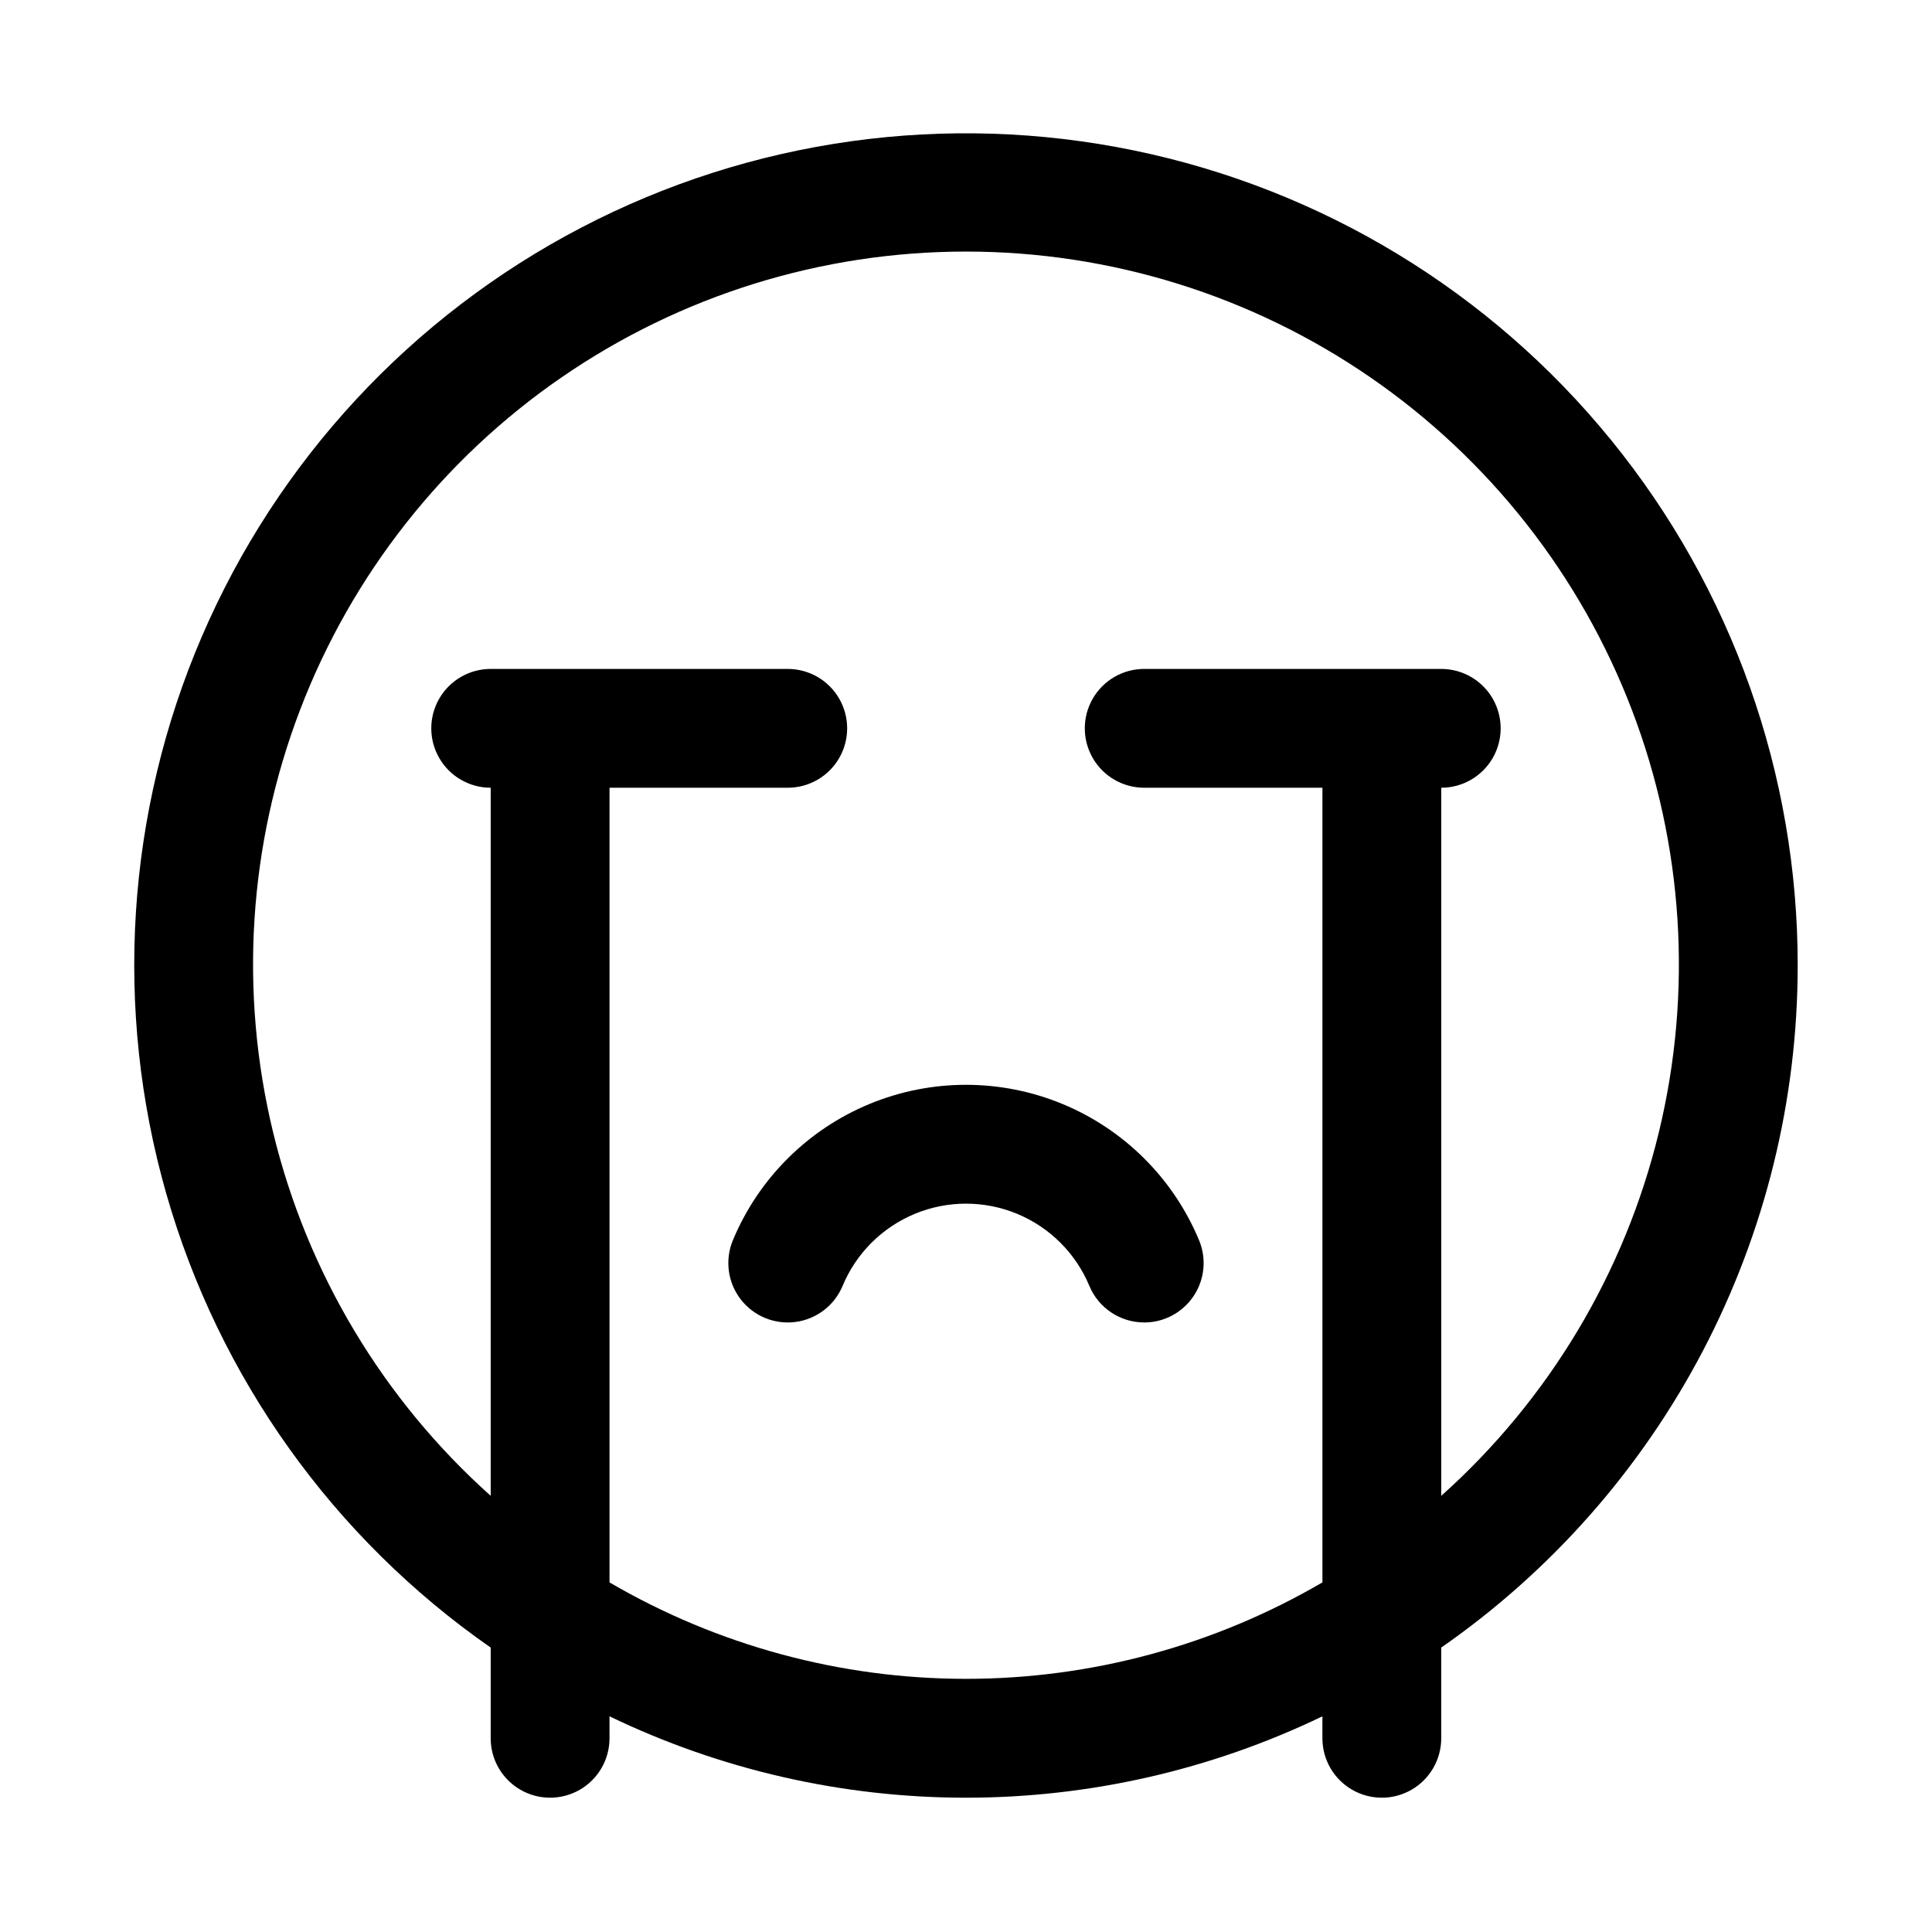 <?xml version="1.0" encoding="UTF-8"?>
<!-- Uploaded to: SVG Repo, www.svgrepo.com, Generator: SVG Repo Mixer Tools -->
<svg fill="#000000" width="800px" height="800px" version="1.1" viewBox="144 144 512 512" xmlns="http://www.w3.org/2000/svg">
 <g>
  <path d="m620.41 400c0.059-50.77-17.41-100-49.449-139.38-32.043-39.379-76.699-66.488-126.42-76.746-49.719-10.262-101.46-3.047-146.47 20.43-45.012 23.473-80.543 61.766-100.59 108.41-20.043 46.641-23.371 98.773-9.422 147.59 13.945 48.812 44.316 91.316 85.98 120.32v24.043c0 5.625 3 10.82 7.871 13.633 4.871 2.812 10.871 2.812 15.746 0 4.871-2.812 7.871-8.008 7.871-13.633v-5.824c29.465 14.195 61.754 21.566 94.465 21.566 32.707 0 64.996-7.371 94.461-21.566v5.824c0 5.625 3.004 10.82 7.875 13.633 4.871 2.812 10.871 2.812 15.742 0s7.871-8.008 7.871-13.633v-24.043c29.141-20.266 52.945-47.273 69.395-78.727 16.449-31.449 25.051-66.41 25.07-101.9zm-94.465 140.42v-187.66c5.625 0 10.824-3 13.637-7.871 2.812-4.871 2.812-10.871 0-15.746-2.812-4.871-8.012-7.871-13.637-7.871h-78.719c-5.625 0-10.82 3-13.633 7.871-2.812 4.875-2.812 10.875 0 15.746 2.812 4.871 8.008 7.871 13.633 7.871h47.23v210.59c-28.664 16.738-61.266 25.559-94.461 25.559-33.199 0-65.797-8.82-94.465-25.559v-210.59h47.23c5.625 0 10.824-3 13.637-7.871 2.812-4.871 2.812-10.871 0-15.746-2.812-4.871-8.012-7.871-13.637-7.871h-78.719c-5.625 0-10.824 3-13.637 7.871-2.812 4.875-2.812 10.875 0 15.746 2.812 4.871 8.012 7.871 13.637 7.871v187.65c-28.52-25.508-48.621-59.074-57.648-96.258-9.023-37.184-6.543-76.23 7.109-111.97 13.652-35.746 37.836-66.5 69.352-88.199s68.875-33.316 107.14-33.316c38.262 0 75.621 11.617 107.14 33.316s55.699 52.453 69.355 88.199c13.652 35.742 16.129 74.789 7.106 111.97-9.023 37.184-29.129 70.75-57.648 96.258z"/>
  <path d="m338.23 472.66c-2.164 5.191-1.398 11.145 2.016 15.617 3.414 4.473 8.953 6.781 14.531 6.062 5.582-0.723 10.352-4.363 12.516-9.555 3.609-8.66 10.5-15.531 19.168-19.117 8.668-3.582 18.402-3.582 27.066 0 8.668 3.586 15.562 10.457 19.168 19.117 1.195 2.867 3.215 5.316 5.801 7.039 2.586 1.723 5.625 2.644 8.73 2.641 2.082 0.008 4.144-0.406 6.062-1.211 3.852-1.605 6.91-4.68 8.5-8.543 1.59-3.859 1.578-8.195-0.031-12.051-6.812-16.348-19.832-29.332-36.199-36.098-16.371-6.766-34.758-6.766-51.125 0-16.371 6.766-29.391 19.75-36.203 36.098z"/>
 </g>
</svg>